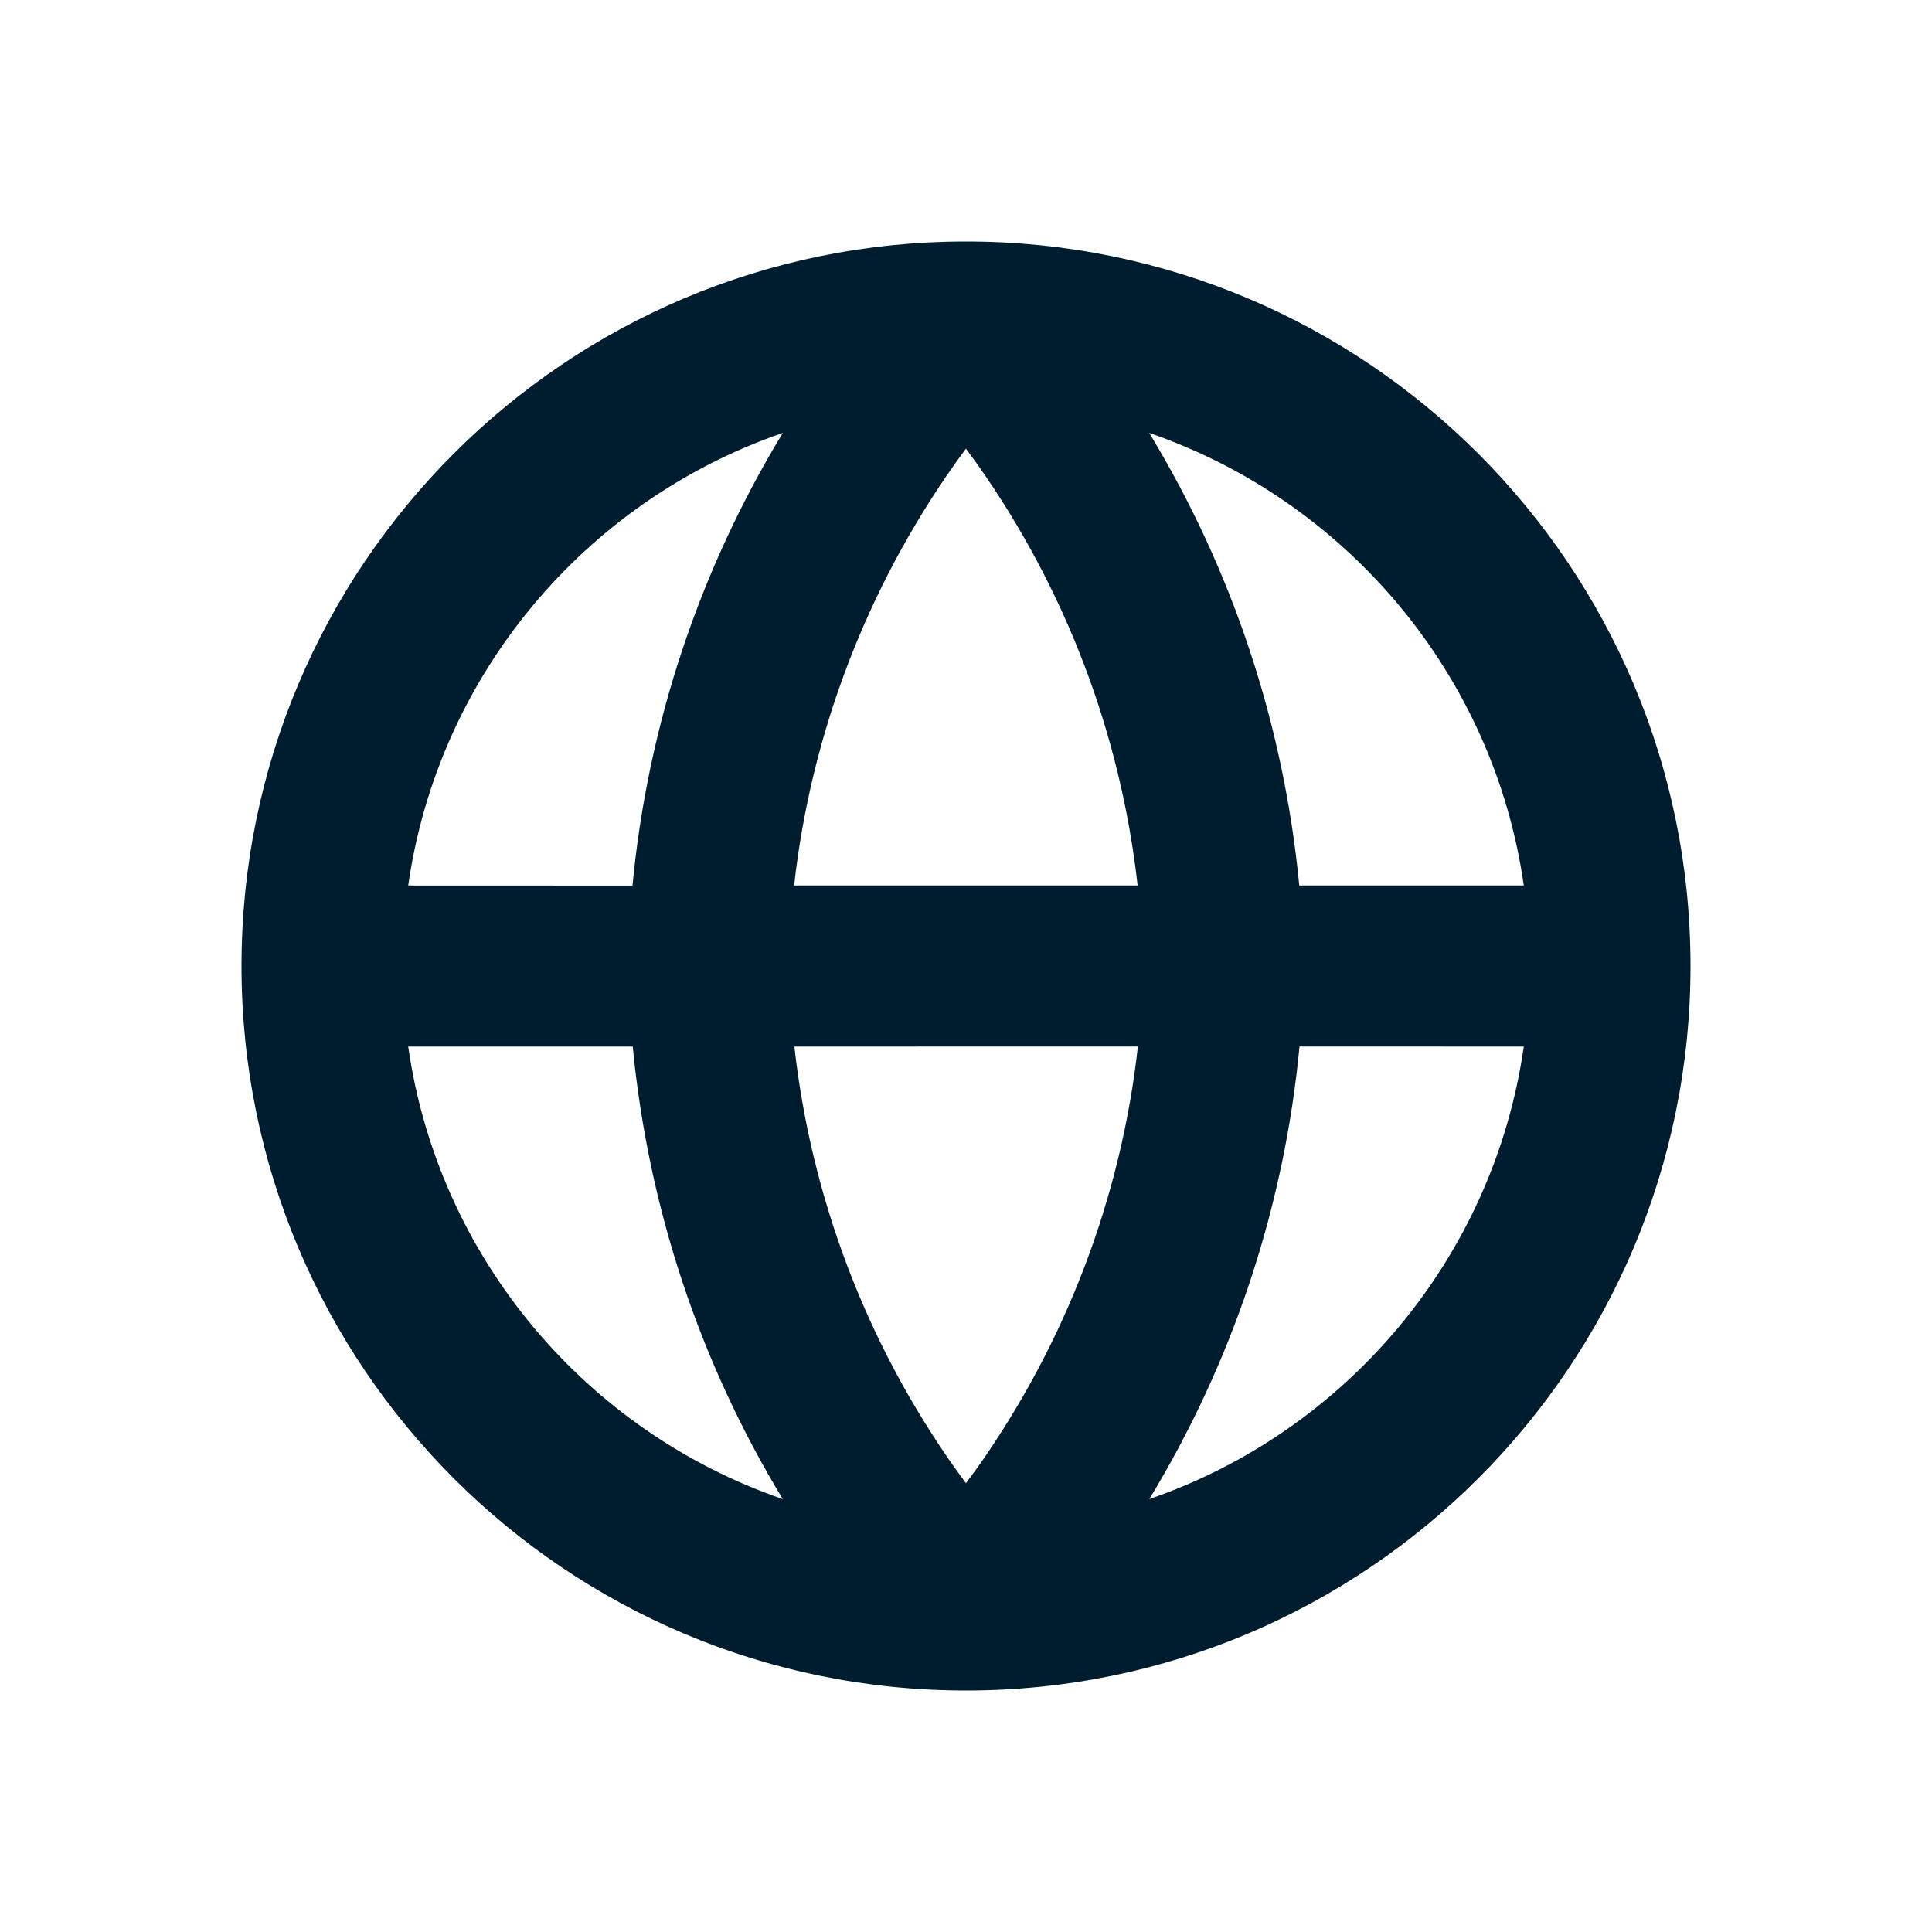 <svg xmlns="http://www.w3.org/2000/svg" width="24" height="24" viewbox="0 0 24 24"><path fill="#001D2F" fillrule="evenodd" d="M12,3 C16.971,3 21,7.029 21,12 C21,16.971 16.971,21 12,21 C7.029,21 3,16.971 3,12 C3,7.029 7.029,3 12,3 Z M7.86,13.001 L5.071,13.001 C5.447,15.626 7.279,17.781 9.724,18.622 C8.694,16.925 8.054,15.008 7.86,13.001 Z M18.929,13.001 L16.143,13 C15.953,14.998 15.312,16.919 14.277,18.622 C16.72,17.782 18.553,15.627 18.929,13.001 Z M14.135,13 L9.868,13.001 C10.079,14.883 10.763,16.68 11.853,18.224 L11.853,18.224 L11.999,18.425 L12.147,18.224 C13.242,16.673 13.928,14.87 14.135,13 Z M9.725,5.377 L9.701,5.386 C7.268,6.232 5.445,8.382 5.071,11 L7.857,11.001 C8.047,9.006 8.687,7.085 9.725,5.377 Z M11.999,5.573 L11.859,5.766 C10.76,7.321 10.073,9.128 9.865,11 L14.132,11 C13.921,9.117 13.237,7.321 12.147,5.776 L12.147,5.776 L11.999,5.573 Z M14.276,5.378 C15.308,7.078 15.947,8.994 16.14,11 L18.929,11 C18.554,8.374 16.721,6.219 14.276,5.378 Z"/></svg>